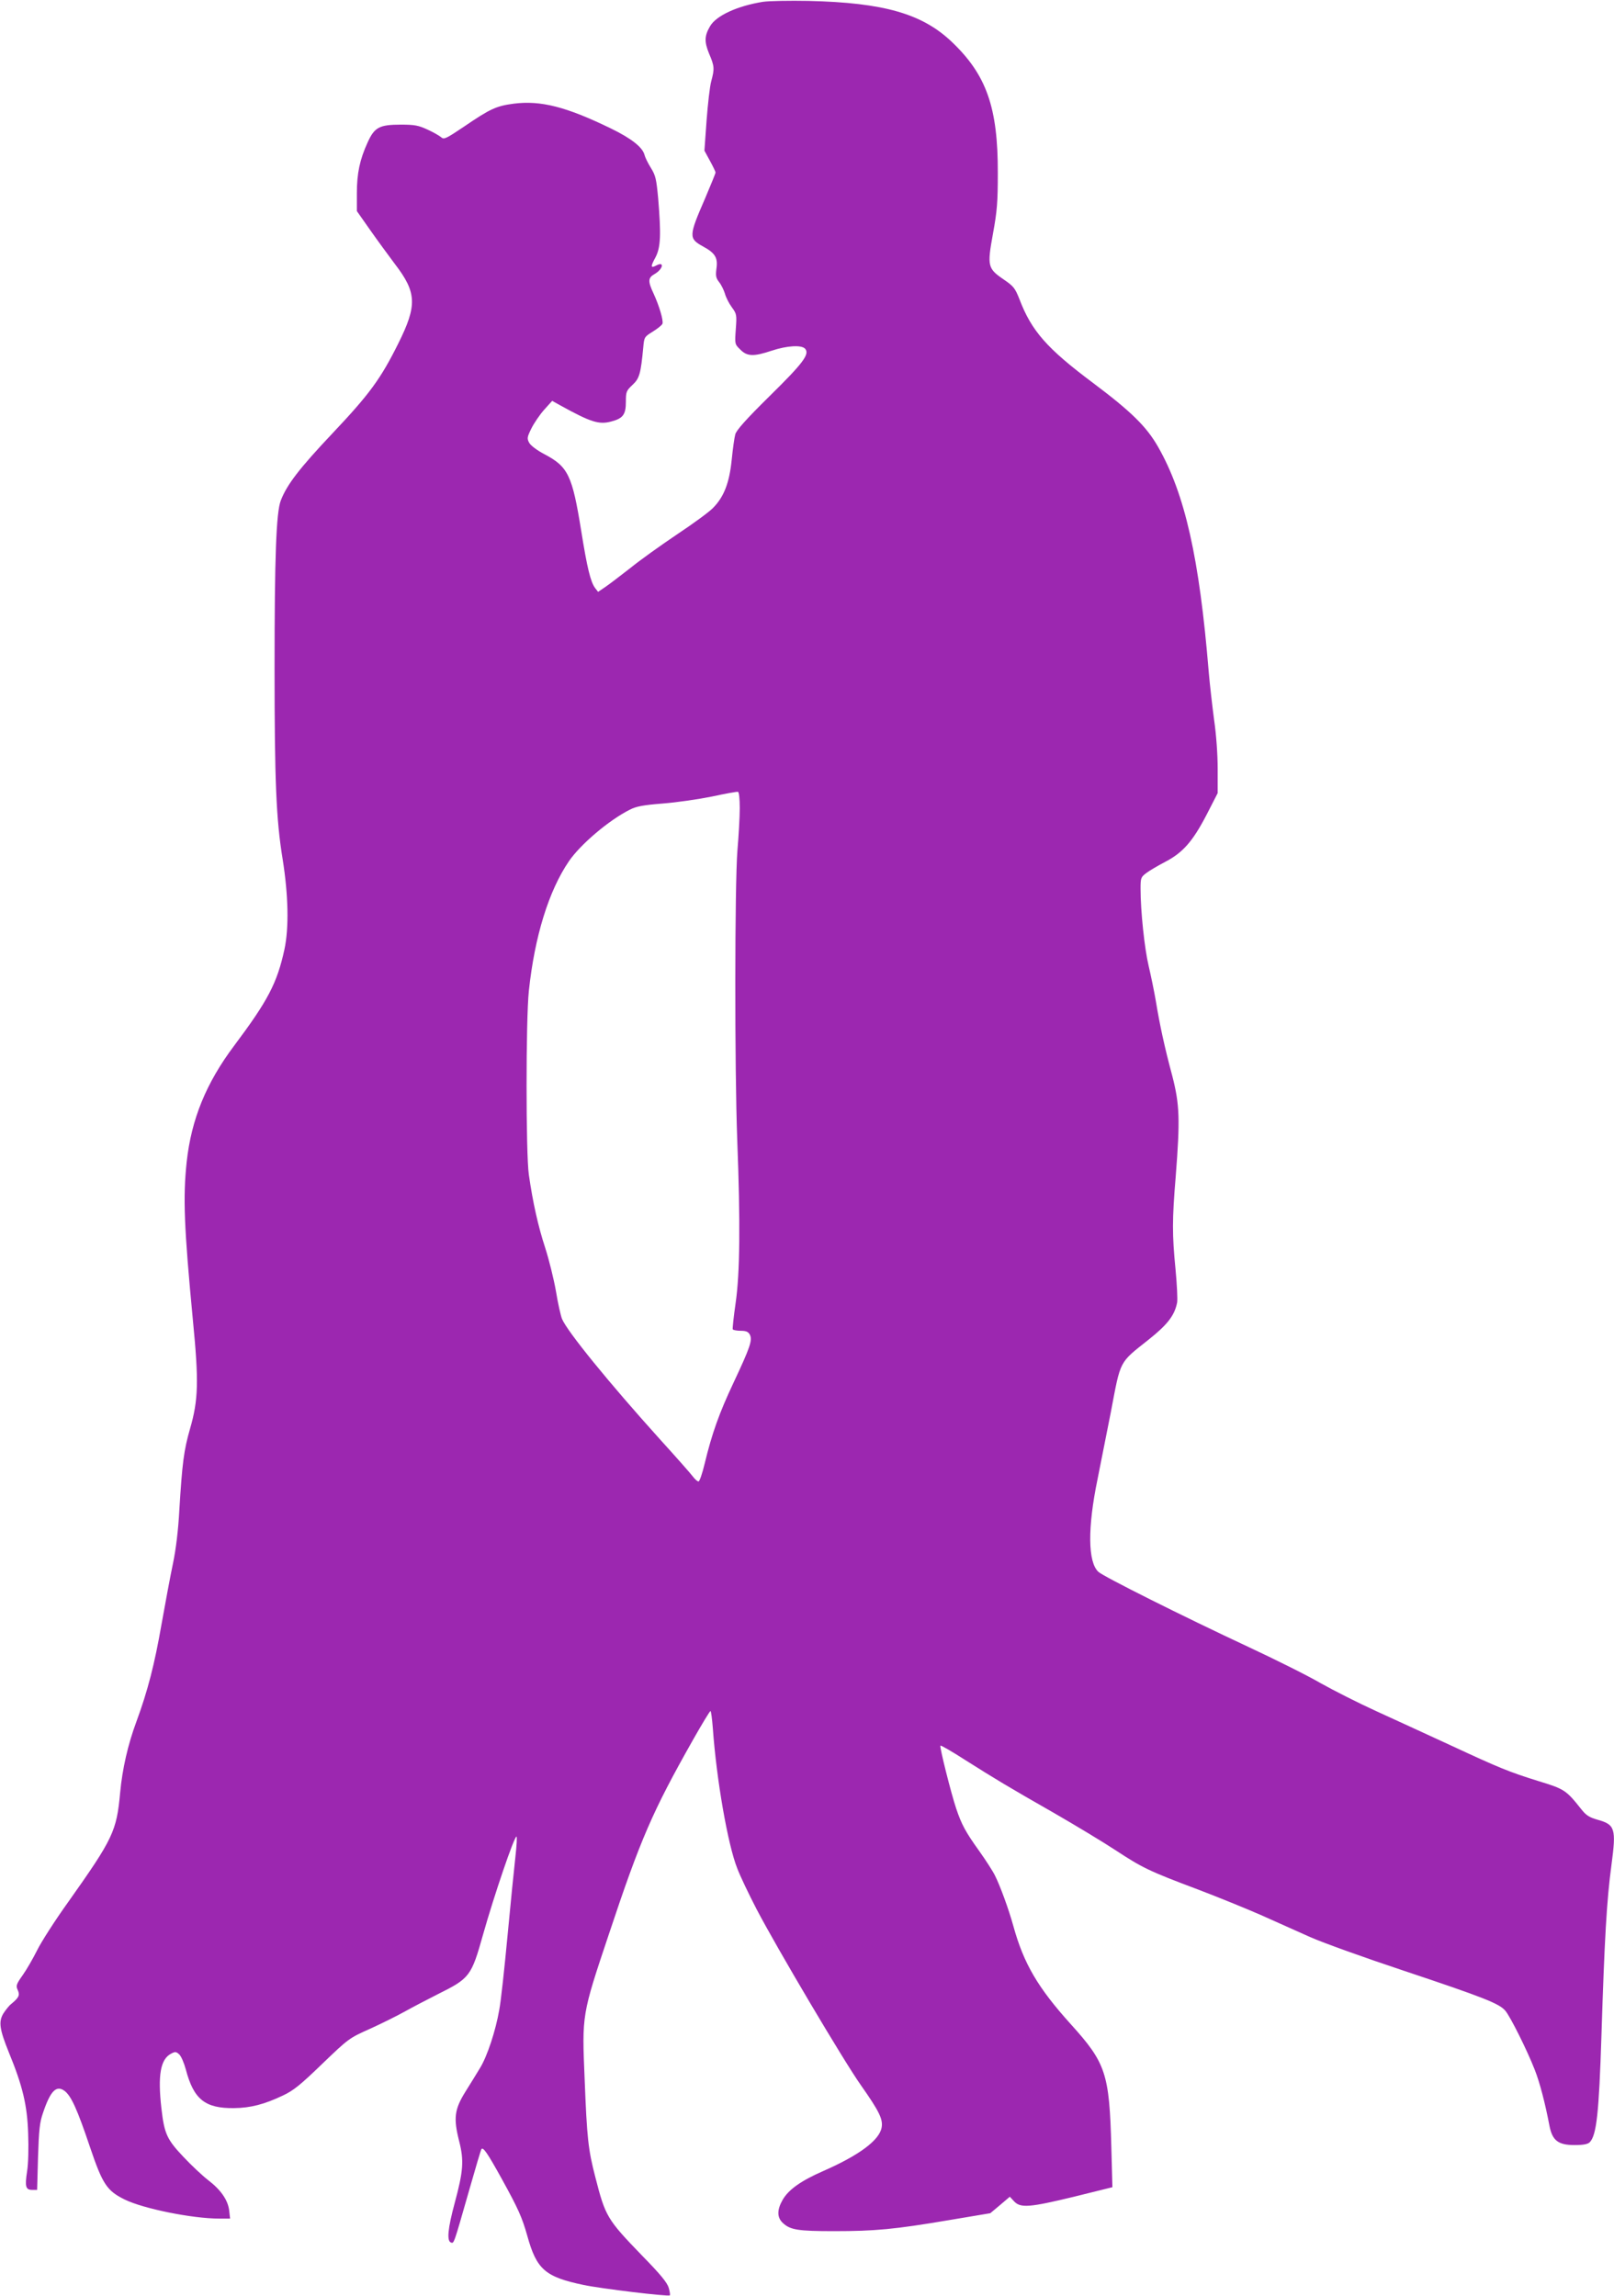 <?xml version="1.0" standalone="no"?>
<!DOCTYPE svg PUBLIC "-//W3C//DTD SVG 20010904//EN"
 "http://www.w3.org/TR/2001/REC-SVG-20010904/DTD/svg10.dtd">
<svg version="1.0" xmlns="http://www.w3.org/2000/svg"
 width="900pt" height="1280pt" viewBox="0 0 900 1280"
 preserveAspectRatio="xMidYMid meet">
<g transform="translate(0,1280) scale(0.1,-0.1)"
fill="#9c27b0" stroke="none">
<path d="M4255 12790 c-143 -23 -262 -77 -296 -137 -31 -53 -32 -86 -5 -152
30 -70 31 -84 12 -154 -8 -29 -19 -127 -26 -219 l-12 -168 31 -57 c17 -31 31
-60 31 -65 0 -5 -27 -70 -59 -146 -91 -209 -91 -222 -11 -266 68 -37 84 -63
75 -124 -5 -40 -3 -52 15 -75 12 -15 26 -44 32 -63 5 -20 22 -54 38 -76 28
-38 29 -43 23 -123 -6 -83 -6 -84 25 -114 38 -39 75 -40 176 -6 85 28 167 33
186 10 25 -30 -10 -78 -197 -262 -133 -131 -187 -192 -193 -215 -5 -18 -14
-82 -20 -143 -13 -127 -43 -206 -105 -268 -20 -21 -110 -87 -199 -146 -89 -60
-207 -144 -261 -188 -55 -43 -118 -91 -140 -106 l-40 -27 -17 22 c-25 34 -44
112 -77 318 -50 311 -73 358 -206 428 -40 21 -76 48 -84 63 -13 24 -12 31 12
80 15 30 47 77 71 104 l45 50 43 -24 c172 -95 218 -110 287 -91 65 17 81 39
81 109 0 56 2 62 37 95 39 36 46 63 60 209 5 57 6 59 53 88 26 16 51 36 54 44
6 18 -17 97 -49 167 -33 70 -32 89 5 110 47 27 57 73 10 48 -32 -17 -34 -8 -5
45 29 55 32 125 15 330 -10 106 -14 126 -40 168 -17 27 -33 60 -36 73 -11 43
-73 92 -188 148 -249 121 -391 157 -541 138 -98 -13 -131 -28 -279 -129 -98
-66 -111 -72 -125 -59 -9 8 -43 28 -76 43 -52 24 -72 28 -150 28 -120 0 -147
-15 -185 -99 -44 -96 -60 -173 -60 -283 l0 -100 73 -104 c40 -57 103 -143 139
-191 122 -159 125 -230 19 -443 -98 -197 -160 -282 -366 -500 -186 -197 -255
-287 -289 -375 -26 -65 -35 -317 -35 -935 0 -632 9 -845 45 -1065 32 -201 36
-383 10 -504 -41 -188 -92 -285 -280 -536 -157 -209 -239 -411 -265 -648 -21
-198 -15 -362 35 -887 33 -337 30 -441 -16 -600 -35 -121 -44 -193 -60 -455
-6 -112 -19 -218 -35 -295 -14 -66 -43 -221 -65 -345 -38 -218 -76 -367 -139
-538 -48 -129 -79 -266 -91 -397 -20 -216 -39 -256 -289 -609 -74 -103 -152
-225 -174 -270 -22 -44 -58 -107 -80 -138 -37 -52 -39 -60 -28 -84 13 -29 6
-42 -36 -77 -12 -9 -31 -33 -44 -53 -28 -46 -22 -88 31 -219 76 -185 102 -293
107 -450 3 -81 1 -170 -6 -212 -13 -85 -8 -103 29 -103 l27 0 5 182 c5 153 9
194 28 248 41 122 74 156 120 122 37 -28 71 -103 141 -311 71 -210 95 -246
195 -295 104 -51 377 -106 526 -106 l61 0 -5 45 c-7 58 -46 115 -118 170 -31
24 -93 82 -137 129 -92 97 -107 129 -123 271 -21 185 -5 273 53 304 24 13 29
12 46 -3 11 -10 27 -47 37 -84 44 -167 107 -218 269 -216 92 1 169 21 272 70
60 28 99 60 220 177 147 141 149 143 268 196 66 30 154 74 195 97 41 23 122
65 179 94 181 90 189 100 255 335 61 216 173 545 186 545 4 0 1 -51 -6 -113
-7 -61 -27 -260 -44 -441 -17 -181 -37 -366 -46 -412 -20 -116 -67 -259 -107
-324 -18 -30 -55 -90 -82 -133 -61 -98 -67 -147 -35 -274 28 -109 24 -167 -25
-348 -38 -141 -44 -209 -21 -218 18 -7 15 -13 101 287 36 126 67 232 70 234
10 11 34 -24 111 -163 95 -172 115 -218 144 -320 52 -188 99 -230 314 -275 93
-20 474 -66 481 -58 3 2 0 21 -6 42 -8 28 -45 74 -148 179 -196 203 -205 218
-261 437 -40 154 -47 216 -60 550 -15 358 -16 354 135 805 177 532 243 684
468 1082 51 90 95 163 99 163 3 0 9 -44 13 -97 20 -282 83 -647 136 -780 16
-43 65 -145 108 -228 110 -211 487 -848 582 -982 102 -145 124 -190 115 -236
-13 -71 -127 -155 -328 -243 -121 -53 -190 -102 -223 -158 -33 -57 -33 -100 1
-131 41 -38 84 -45 285 -45 227 0 337 10 638 61 l233 39 55 46 54 46 24 -26
c36 -38 86 -34 334 26 l214 53 -6 225 c-11 410 -30 467 -227 685 -183 203
-261 336 -319 545 -26 95 -75 228 -103 283 -11 23 -51 85 -88 137 -76 106 -98
147 -128 236 -28 83 -94 345 -88 351 3 3 65 -33 138 -80 171 -108 237 -148
498 -297 118 -68 272 -161 342 -207 148 -97 184 -115 458 -218 113 -43 270
-107 350 -142 80 -36 204 -91 275 -123 72 -32 306 -116 520 -187 452 -151 535
-184 569 -224 28 -33 121 -219 164 -329 28 -71 58 -186 82 -312 16 -83 49
-108 140 -108 49 0 73 5 84 15 39 39 52 163 66 595 17 536 29 754 56 953 27
202 20 224 -78 251 -46 13 -64 25 -90 58 -85 107 -94 113 -238 157 -167 52
-218 73 -500 204 -124 57 -306 141 -405 186 -99 45 -239 116 -312 157 -72 42
-255 133 -405 203 -364 170 -805 391 -833 417 -59 54 -61 245 -5 516 21 106
55 276 75 378 55 290 44 269 209 400 107 85 146 136 160 208 3 18 -1 101 -9
185 -19 193 -19 276 1 517 25 320 22 401 -19 561 -42 156 -70 284 -92 419 -9
52 -27 140 -40 195 -23 97 -45 305 -45 431 0 59 2 64 33 87 17 13 65 41 105
62 98 51 153 114 230 262 l62 121 0 136 c0 81 -8 191 -20 273 -10 76 -24 197
-30 268 -52 633 -132 990 -282 1253 -65 114 -150 197 -363 357 -257 192 -343
290 -410 466 -25 63 -33 73 -87 110 -91 62 -94 75 -61 256 23 126 27 176 27
338 1 366 -63 548 -258 733 -165 156 -378 217 -796 227 -107 2 -222 0 -255 -5z
m-130 -4496 c0 -49 -6 -155 -13 -236 -15 -187 -16 -1213 -1 -1613 18 -465 15
-745 -9 -910 -11 -76 -18 -143 -16 -147 3 -4 23 -8 44 -8 30 0 42 -5 51 -21
16 -31 2 -71 -91 -269 -80 -170 -120 -282 -161 -452 -13 -54 -28 -98 -34 -98
-6 0 -20 12 -32 28 -11 15 -93 108 -183 207 -284 315 -516 600 -546 671 -7 17
-23 87 -34 155 -12 68 -39 177 -60 242 -39 119 -69 253 -91 407 -17 116 -17
864 0 1025 32 303 111 559 224 724 64 93 221 227 338 286 37 19 73 26 186 35
77 6 200 24 274 39 74 16 139 28 144 26 6 -1 10 -39 10 -91z"/>
</g>
</svg>
